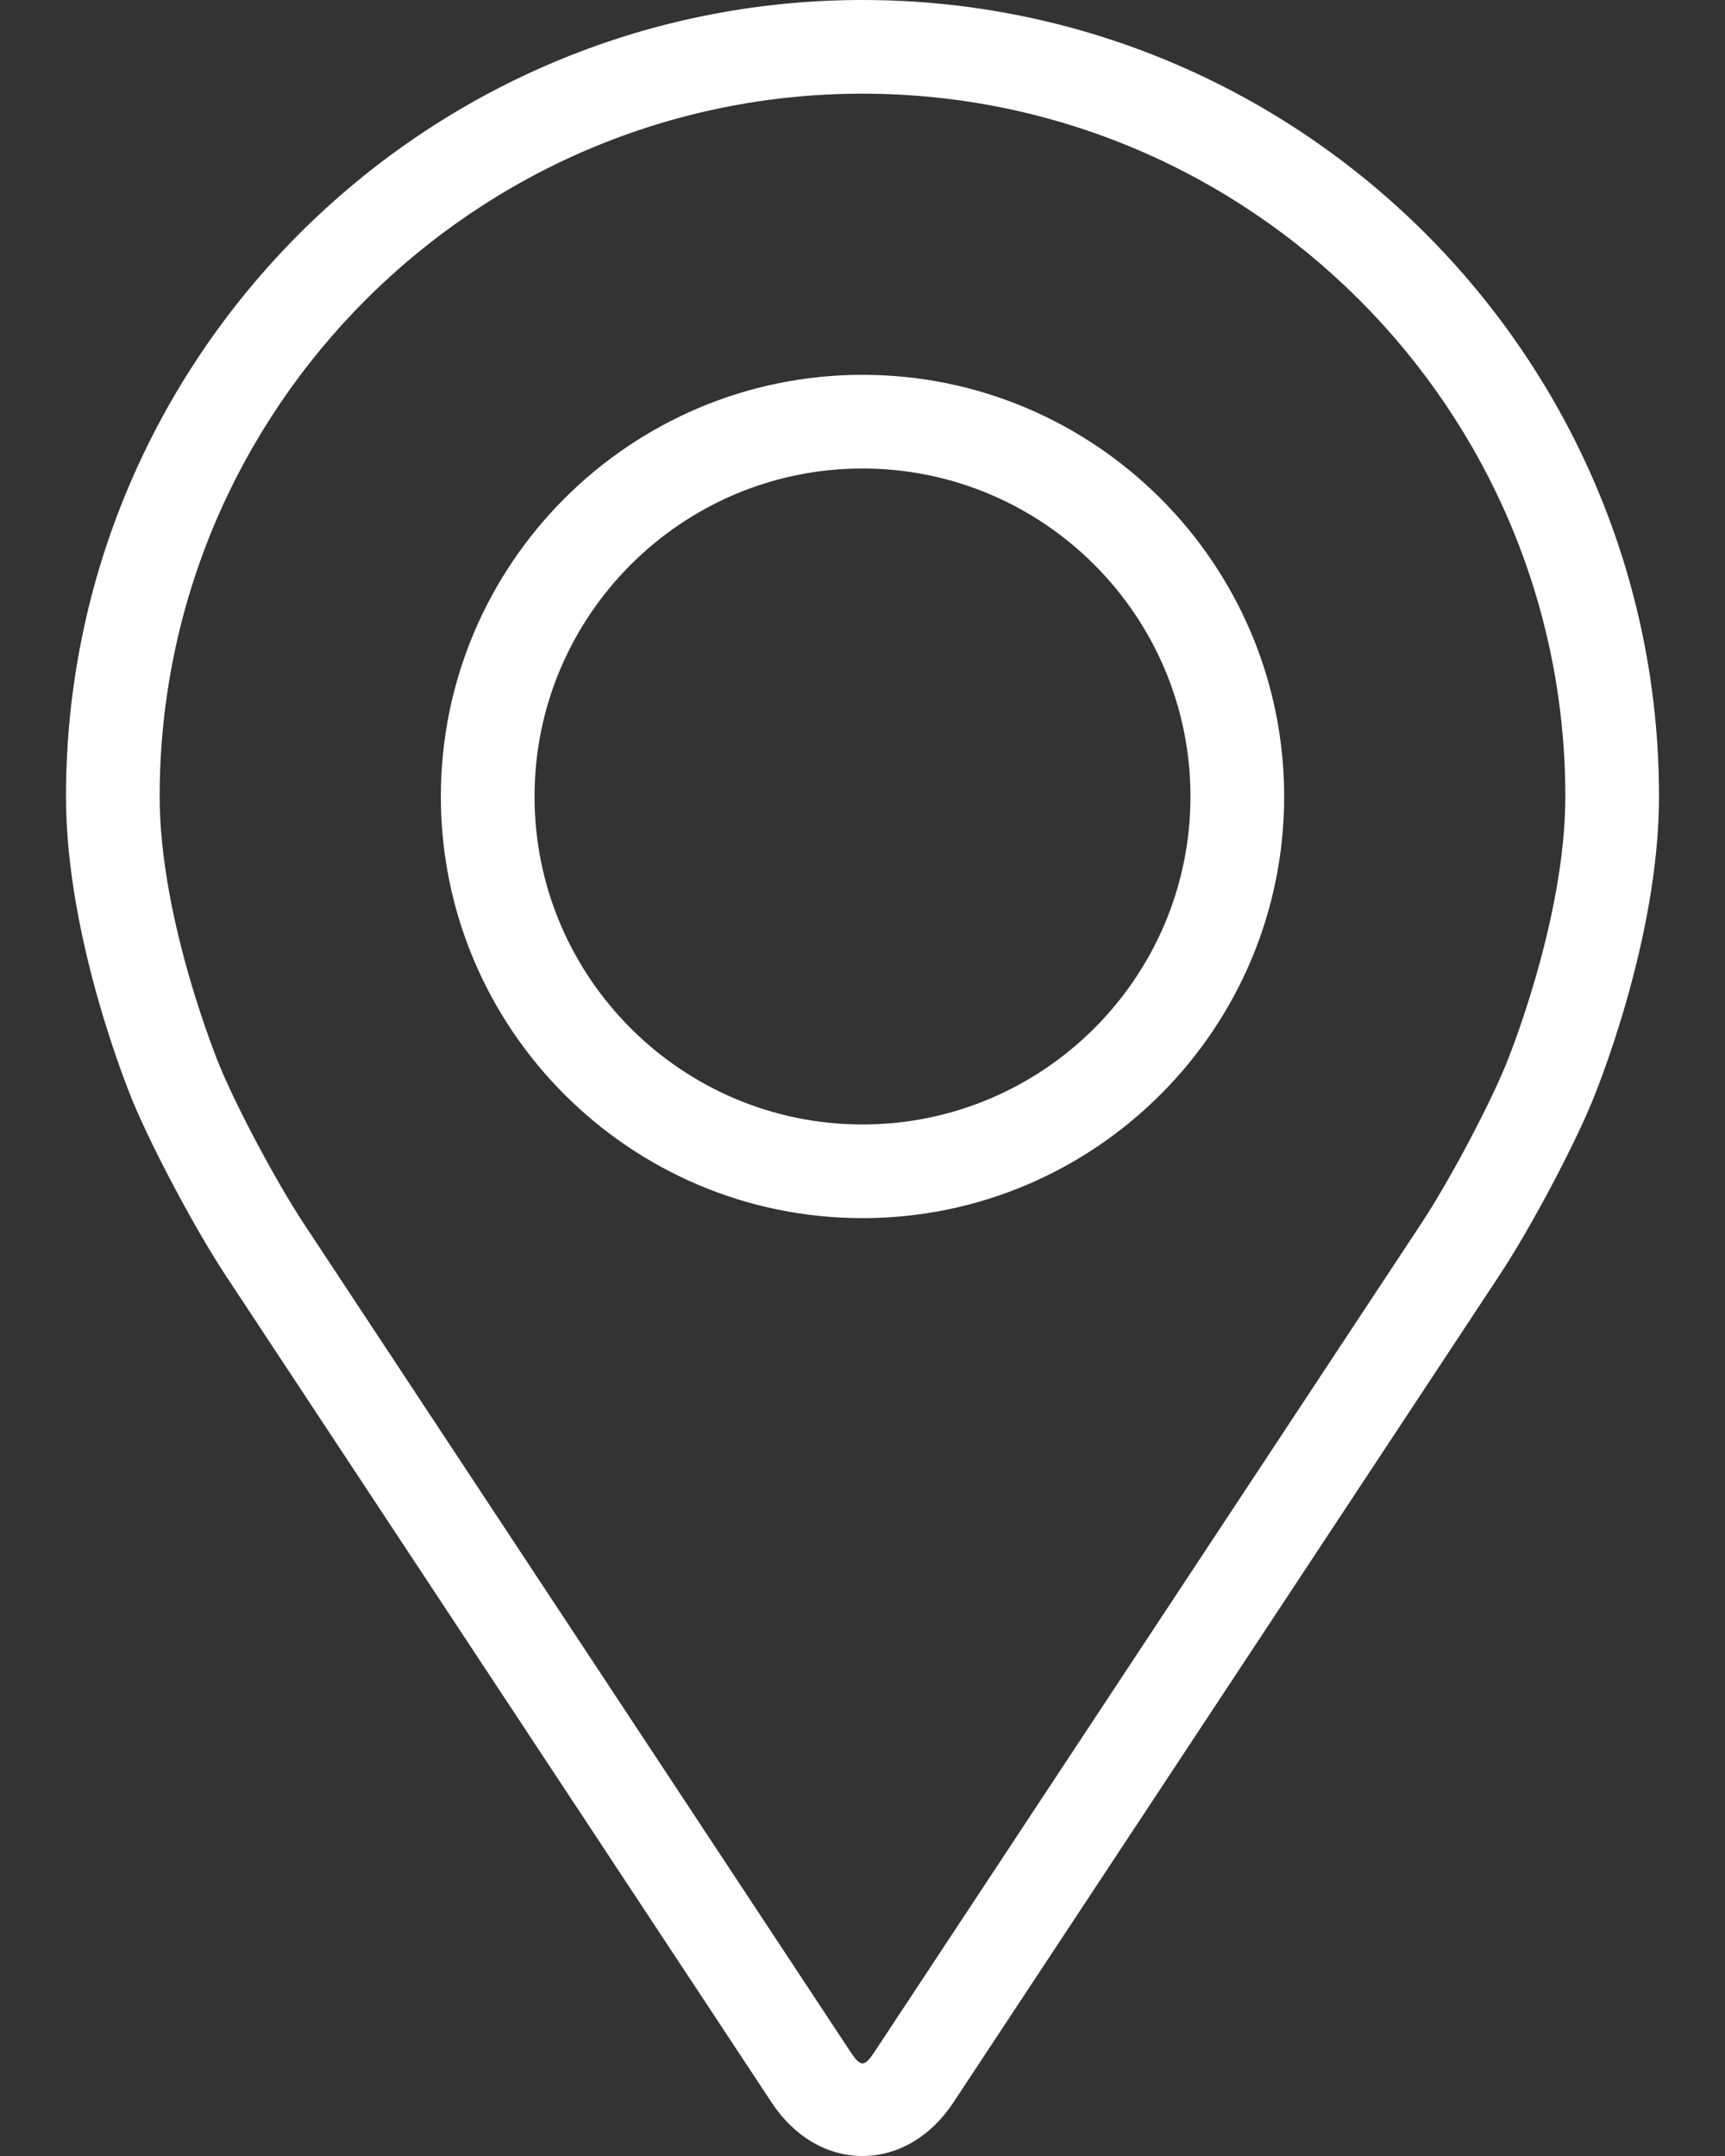 <svg xmlns:xlink="http://www.w3.org/1999/xlink" xmlns="http://www.w3.org/2000/svg" width="16" height="20" viewBox="0 0 16 20" fill="none"><rect x="0" y="0" width="16" height="20" fill="#333333" stroke="none"/><path d="M8 0C3.926 0 0.612 3.314 0.612 7.388C0.612 8.729 1.213 10.172 1.238 10.232C1.433 10.694 1.816 11.41 2.092 11.83L7.158 19.505C7.365 19.82 7.672 20 8 20C8.328 20 8.634 19.82 8.842 19.505L13.908 11.83C14.185 11.41 14.568 10.694 14.762 10.232C14.787 10.172 15.388 8.73 15.388 7.388C15.388 3.314 12.074 0 8 0ZM13.96 9.895C13.787 10.309 13.43 10.975 13.182 11.351L8.116 19.027C8.016 19.179 7.984 19.179 7.884 19.027L2.818 11.351C2.57 10.975 2.213 10.308 2.04 9.895C2.033 9.877 1.481 8.549 1.481 7.388C1.481 3.794 4.405 0.869 8 0.869C11.594 0.869 14.519 3.794 14.519 7.388C14.519 8.551 13.966 9.882 13.96 9.895Z" fill="#FFFFFF"></path><path d="M8 3.477C5.843 3.477 4.089 5.232 4.089 7.389C4.089 9.545 5.843 11.3 8 11.3C10.157 11.3 11.911 9.545 11.911 7.389C11.911 5.232 10.157 3.477 8 3.477ZM8 10.431C6.323 10.431 4.958 9.066 4.958 7.389C4.958 5.711 6.323 4.346 8 4.346C9.677 4.346 11.042 5.711 11.042 7.389C11.042 9.066 9.677 10.431 8 10.431Z" fill="#FFFFFF"></path></svg>
